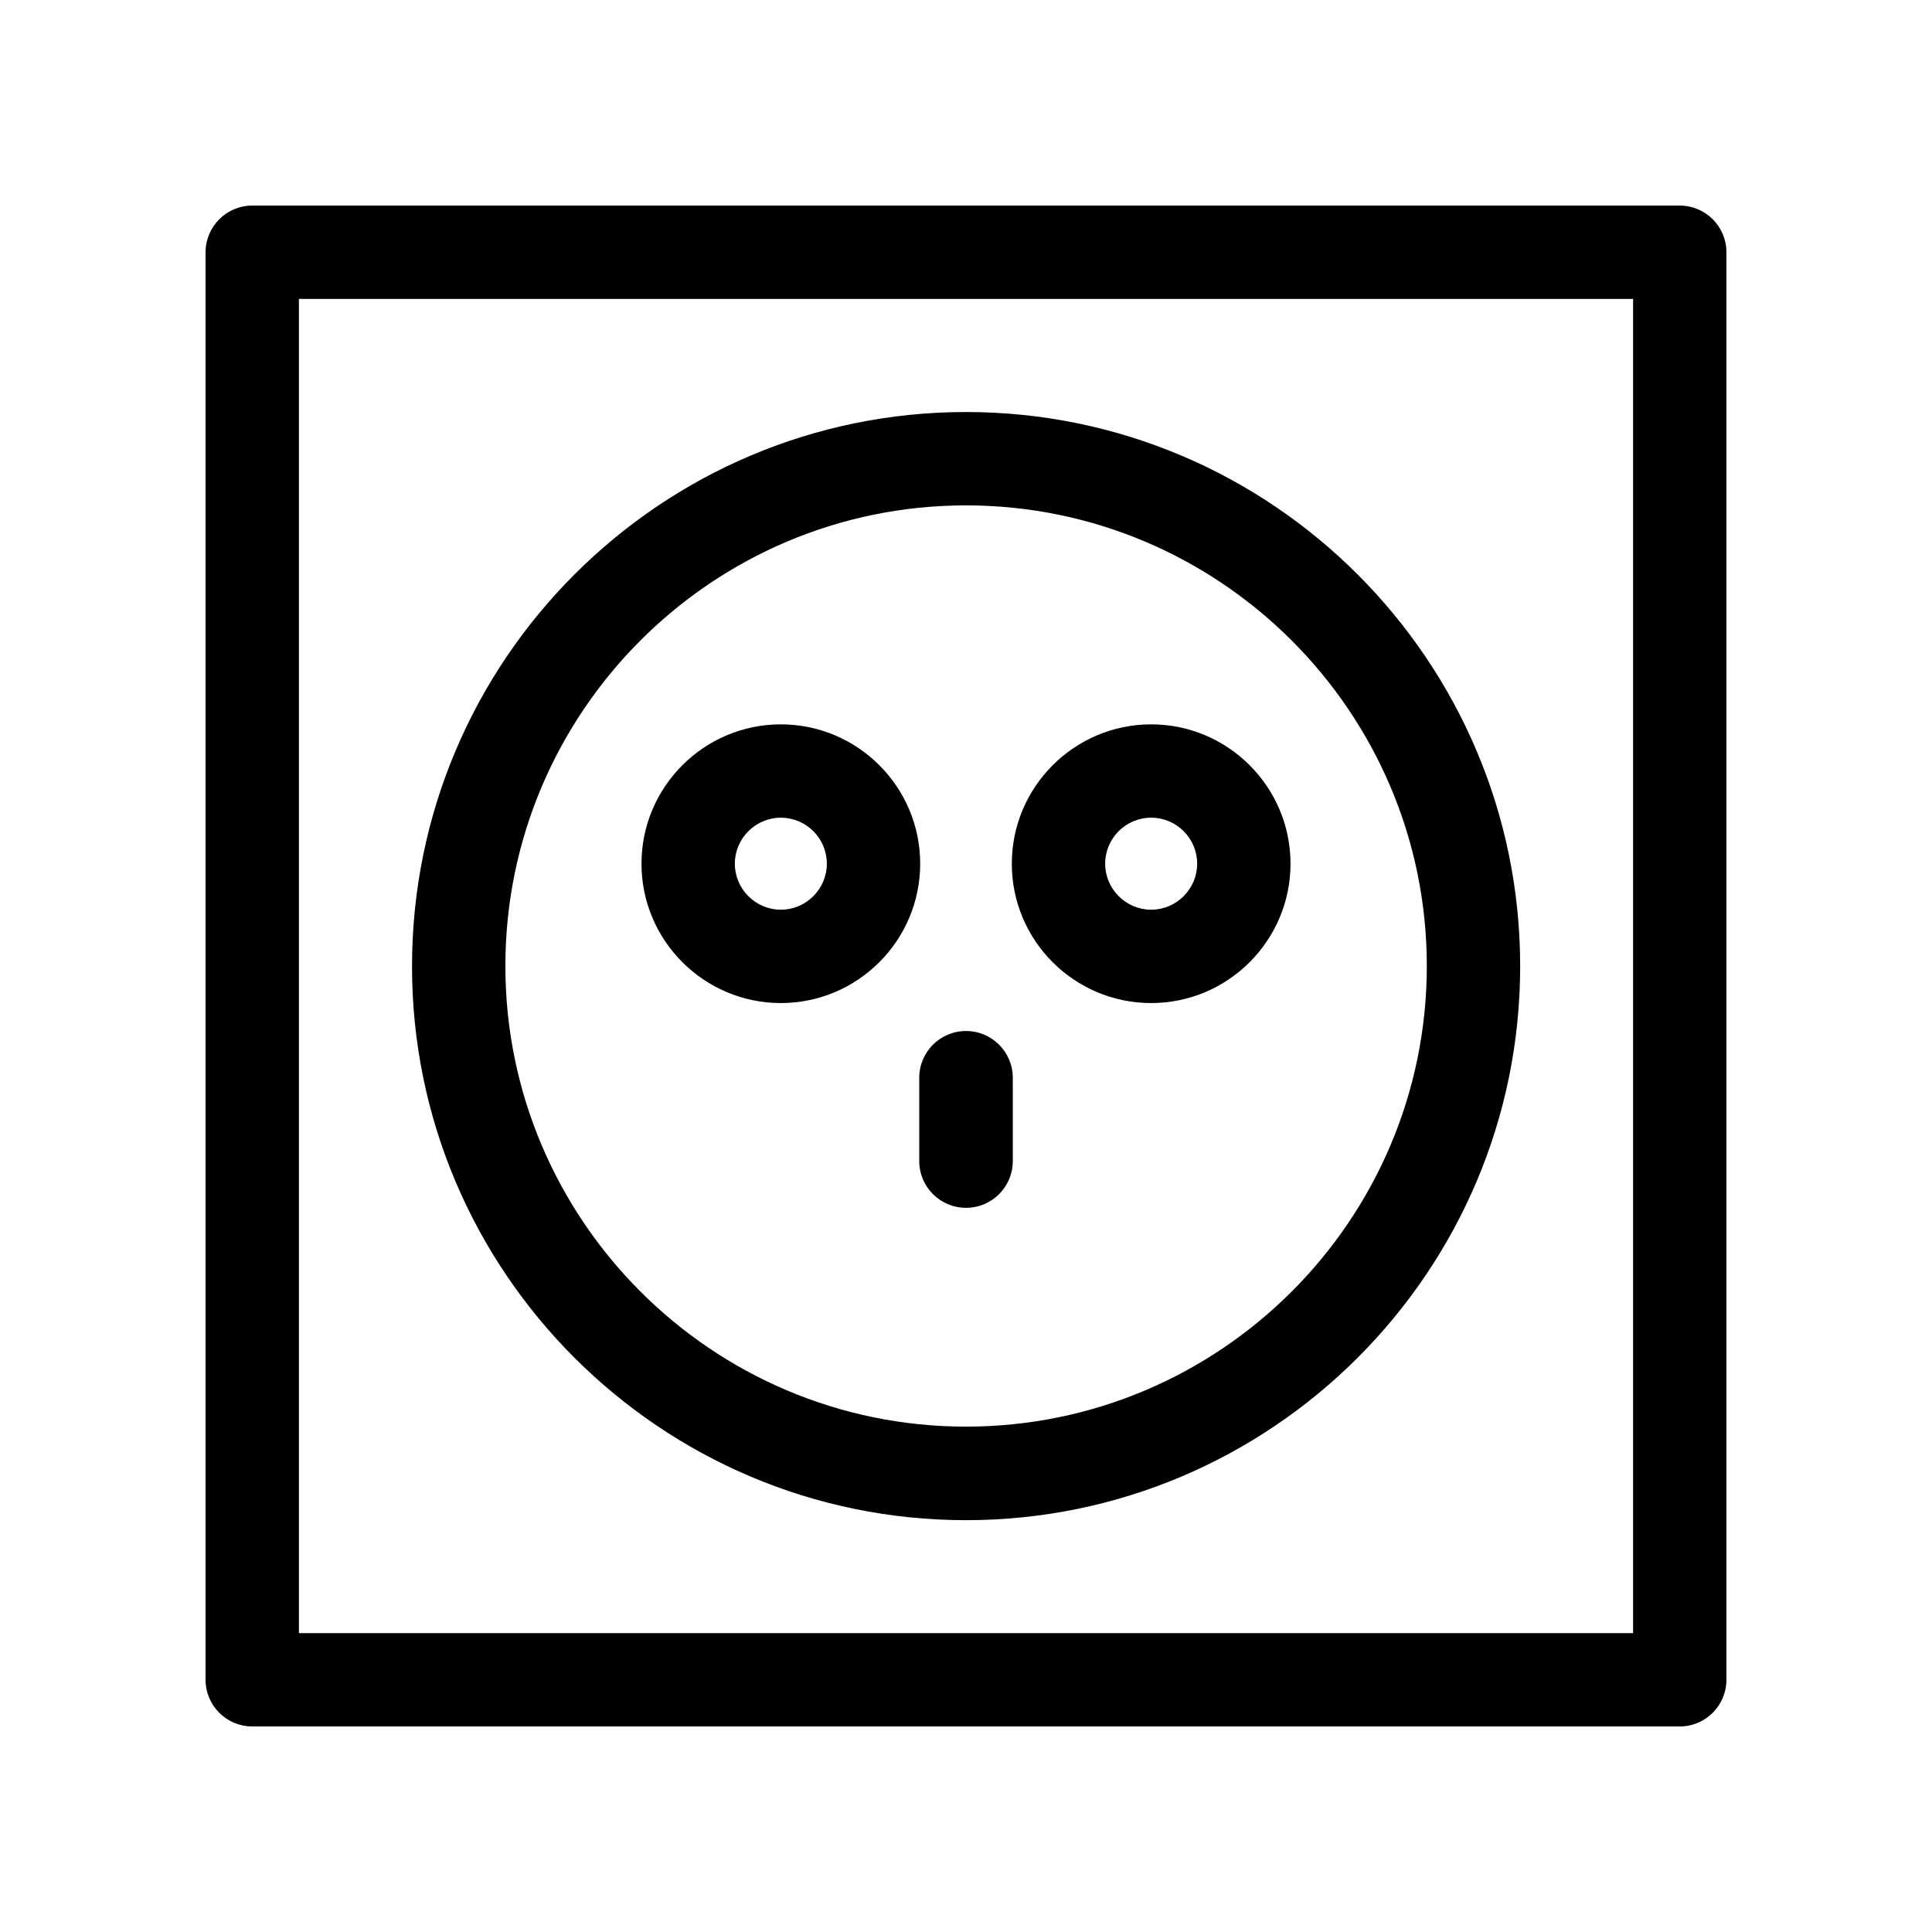 <?xml version="1.0" encoding="UTF-8"?>
<!-- Uploaded to: ICON Repo, www.iconrepo.com, Generator: ICON Repo Mixer Tools -->
<svg fill="#000000" width="800px" height="800px" version="1.1" viewBox="144 144 512 512" xmlns="http://www.w3.org/2000/svg">
 <g>
  <path d="m589.13 198.48h-378.26c-6.852 0-12.391 5.539-12.391 12.391v378.31c0 6.801 5.539 12.344 12.391 12.344h378.31c6.801 0 12.344-5.543 12.344-12.395v-378.26c0-6.852-5.543-12.391-12.395-12.391zm-12.344 378.31h-353.57v-353.57h353.57z"/>
  <path d="m350.93 409.82c20.355 0 36.93-16.574 36.93-36.93s-16.574-36.93-36.93-36.93-36.93 16.574-36.93 36.93c0.004 20.352 16.578 36.93 36.93 36.93zm0-49.121c6.75 0 12.191 5.492 12.191 12.191s-5.492 12.191-12.191 12.191-12.191-5.492-12.191-12.191c0-6.703 5.492-12.191 12.191-12.191z"/>
  <path d="m449.07 409.82c20.355 0 36.93-16.574 36.93-36.93s-16.574-36.93-36.93-36.93c-20.355 0-36.93 16.574-36.93 36.93 0 20.352 16.523 36.93 36.93 36.93zm0-49.121c6.75 0 12.191 5.492 12.191 12.191s-5.492 12.191-12.191 12.191c-6.699 0-12.191-5.492-12.191-12.191 0-6.703 5.441-12.191 12.191-12.191z"/>
  <path d="m387.61 451.69c0 6.852 5.543 12.395 12.395 12.395s12.395-5.543 12.395-12.395v-22.066c0-6.852-5.543-12.395-12.395-12.395s-12.395 5.543-12.395 12.395z"/>
  <path d="m400 546.86c80.961 0 146.86-65.848 146.86-146.81 0-80.961-65.848-146.86-146.86-146.86-80.961 0-146.81 65.848-146.81 146.86-0.055 80.91 65.844 146.81 146.81 146.81zm0-268.93c67.309 0 122.12 54.766 122.12 122.07s-54.766 122.07-122.12 122.07c-67.309 0-122.07-54.766-122.07-122.07s54.766-122.07 122.07-122.07z"/>
 </g>
</svg>